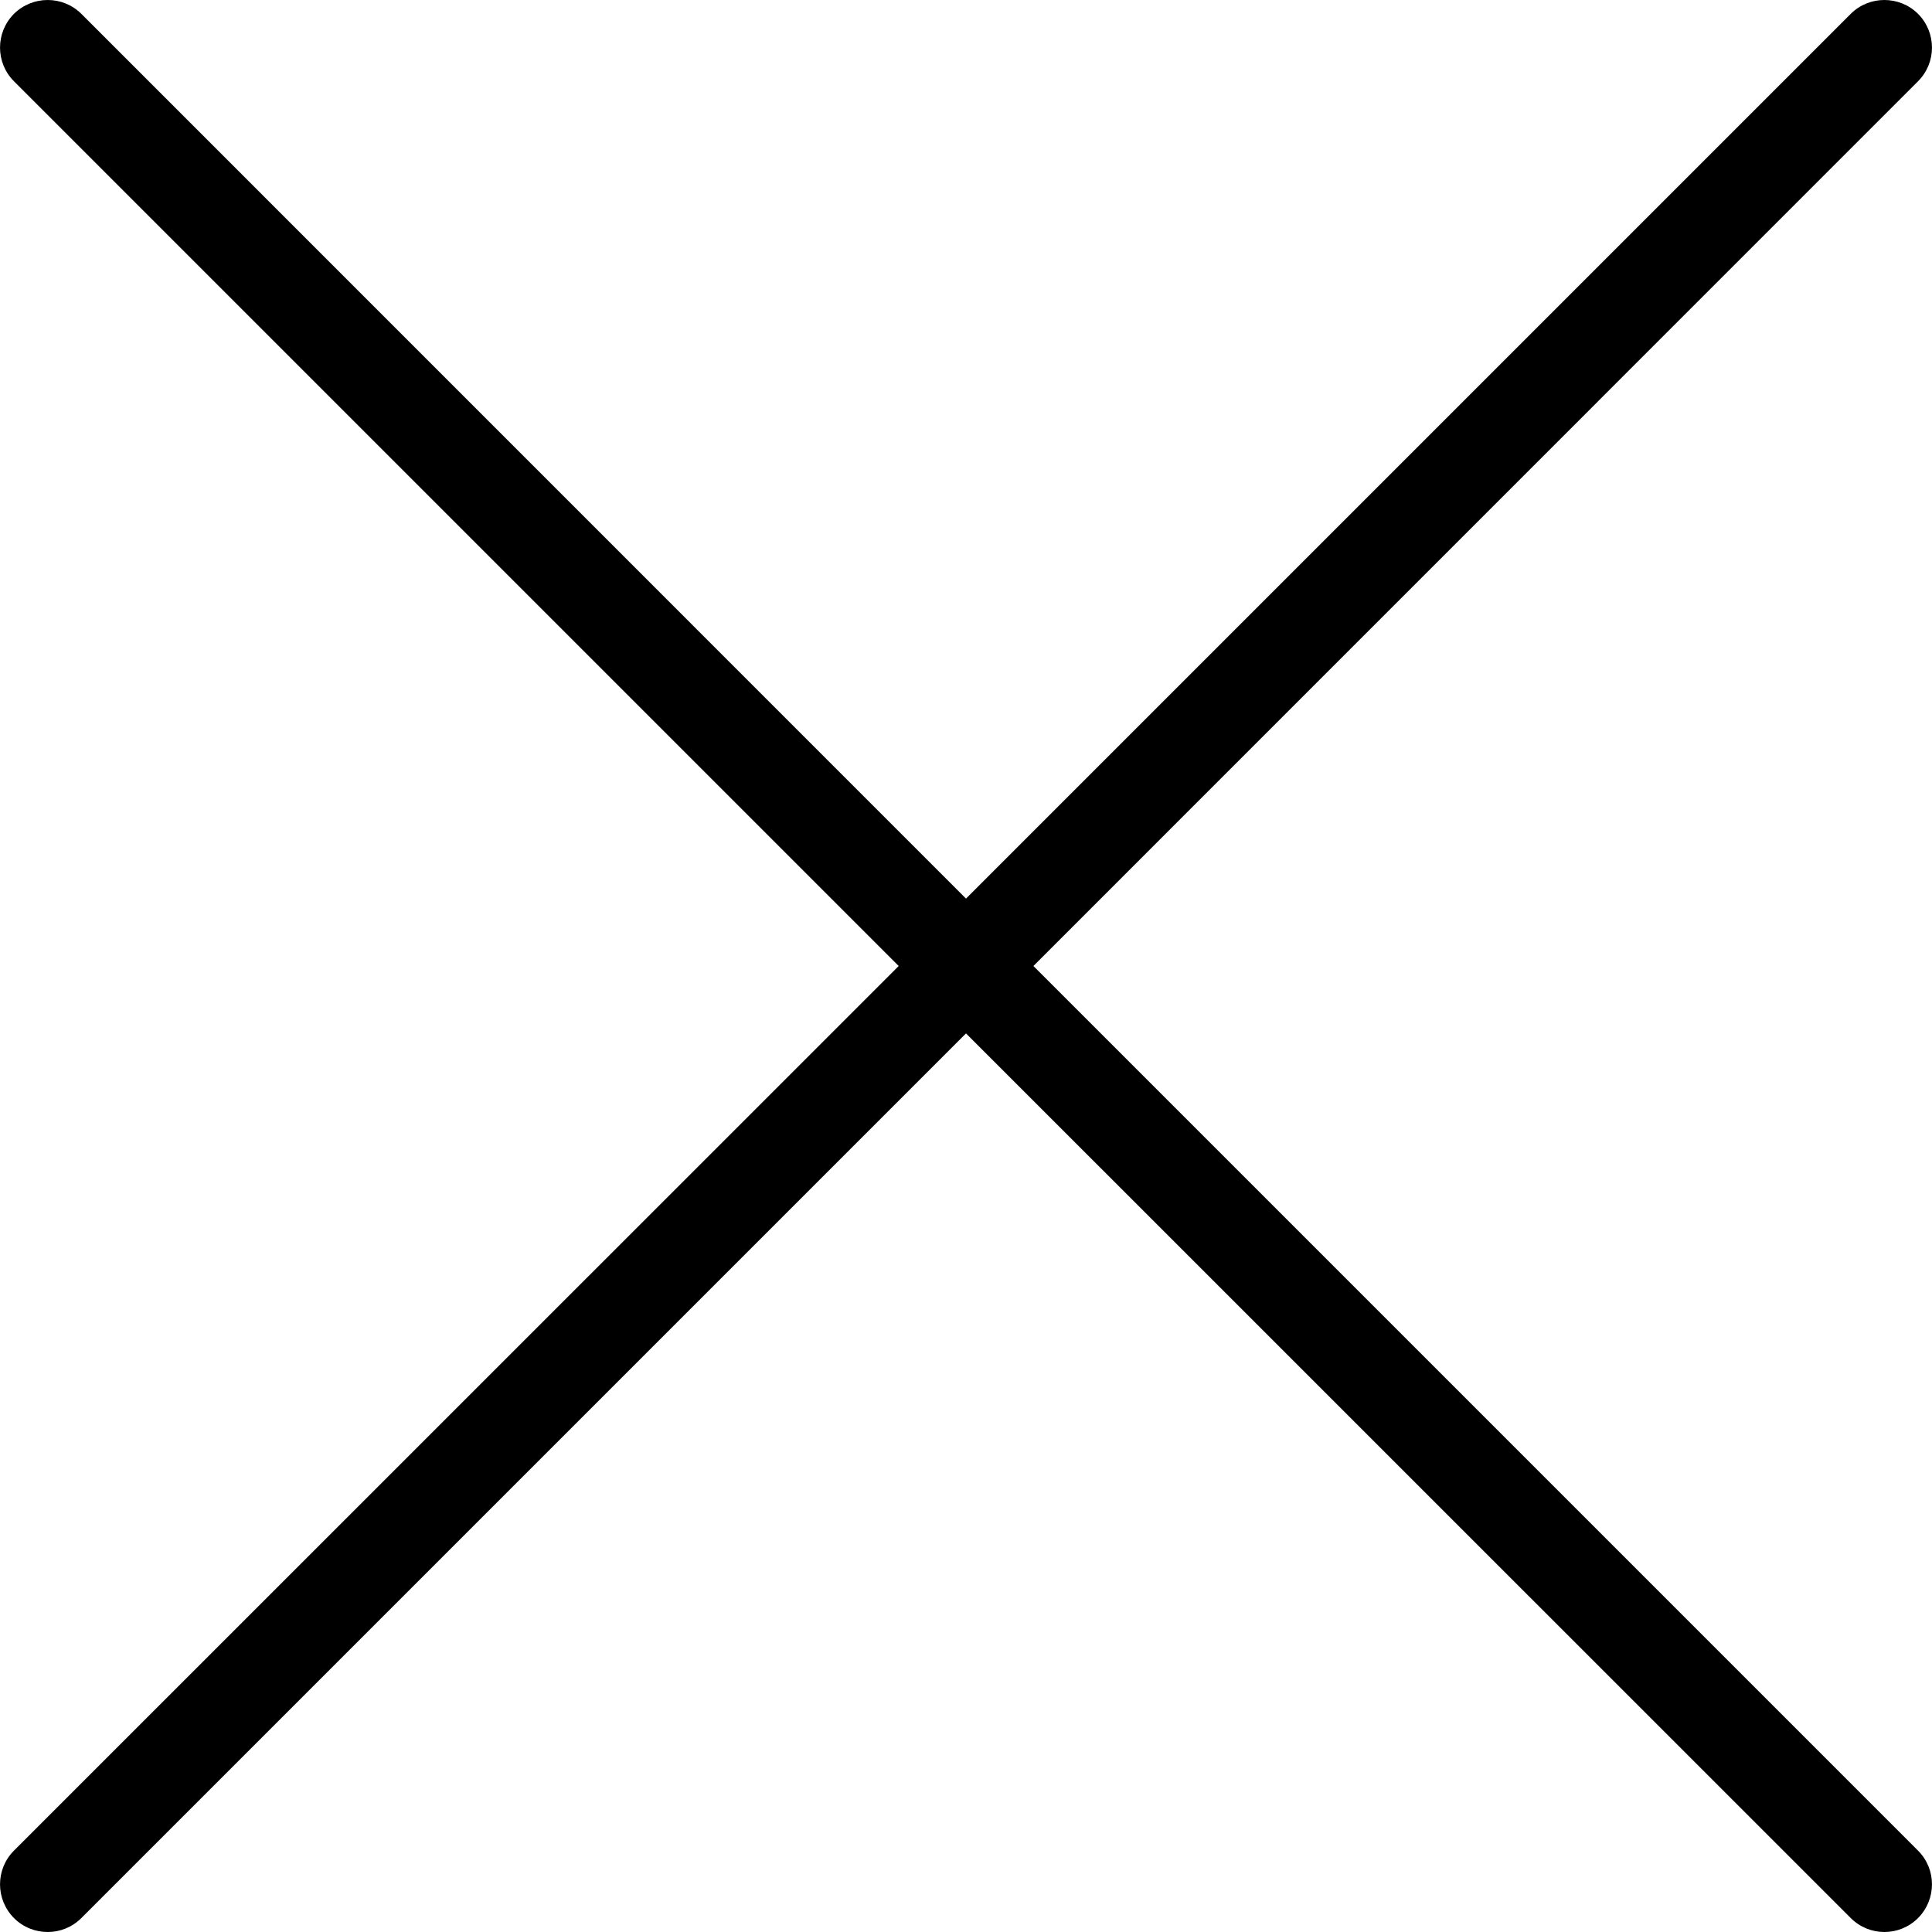 <?xml version="1.0" encoding="UTF-8"?>
<svg width="18px" height="18px" viewBox="0 0 18 18" version="1.1" xmlns="http://www.w3.org/2000/svg" xmlns:xlink="http://www.w3.org/1999/xlink">
    <!-- Generator: Sketch 58 (84663) - https://sketch.com -->
    <title>X Desktop</title>
    <desc>Created with Sketch.</desc>
    <g id="Handoff" stroke="none" stroke-width="1" fill="none" fill-rule="evenodd">
        <g id="Desktop/MiniCart/1" transform="translate(-1325, -85)" fill="#000000">
            <g id="Mini-Cart" transform="translate(1006, 60)">
                <g id="TopFixed" transform="translate(1, 25)">
                    <path d="M327.628,9 L335.87,0.757 C336.043,0.584 336.043,0.303 335.87,0.129 C335.697,-0.043 335.415,-0.043 335.243,0.129 L327,8.372 L318.758,0.129 C318.585,-0.043 318.304,-0.043 318.13,0.129 C317.957,0.303 317.957,0.584 318.13,0.757 L326.373,9 L318.13,17.242 C317.957,17.415 317.957,17.696 318.13,17.87 C318.217,17.957 318.33,18 318.445,18 C318.558,18 318.671,17.957 318.758,17.87 L327,9.628 L335.243,17.87 C335.33,17.957 335.443,18 335.556,18 C335.67,18 335.783,17.957 335.87,17.87 C336.043,17.696 336.043,17.415 335.87,17.242 L327.628,9 Z" id="X-Desktop"></path>
                </g>
            </g>
        </g>
    </g>
</svg>